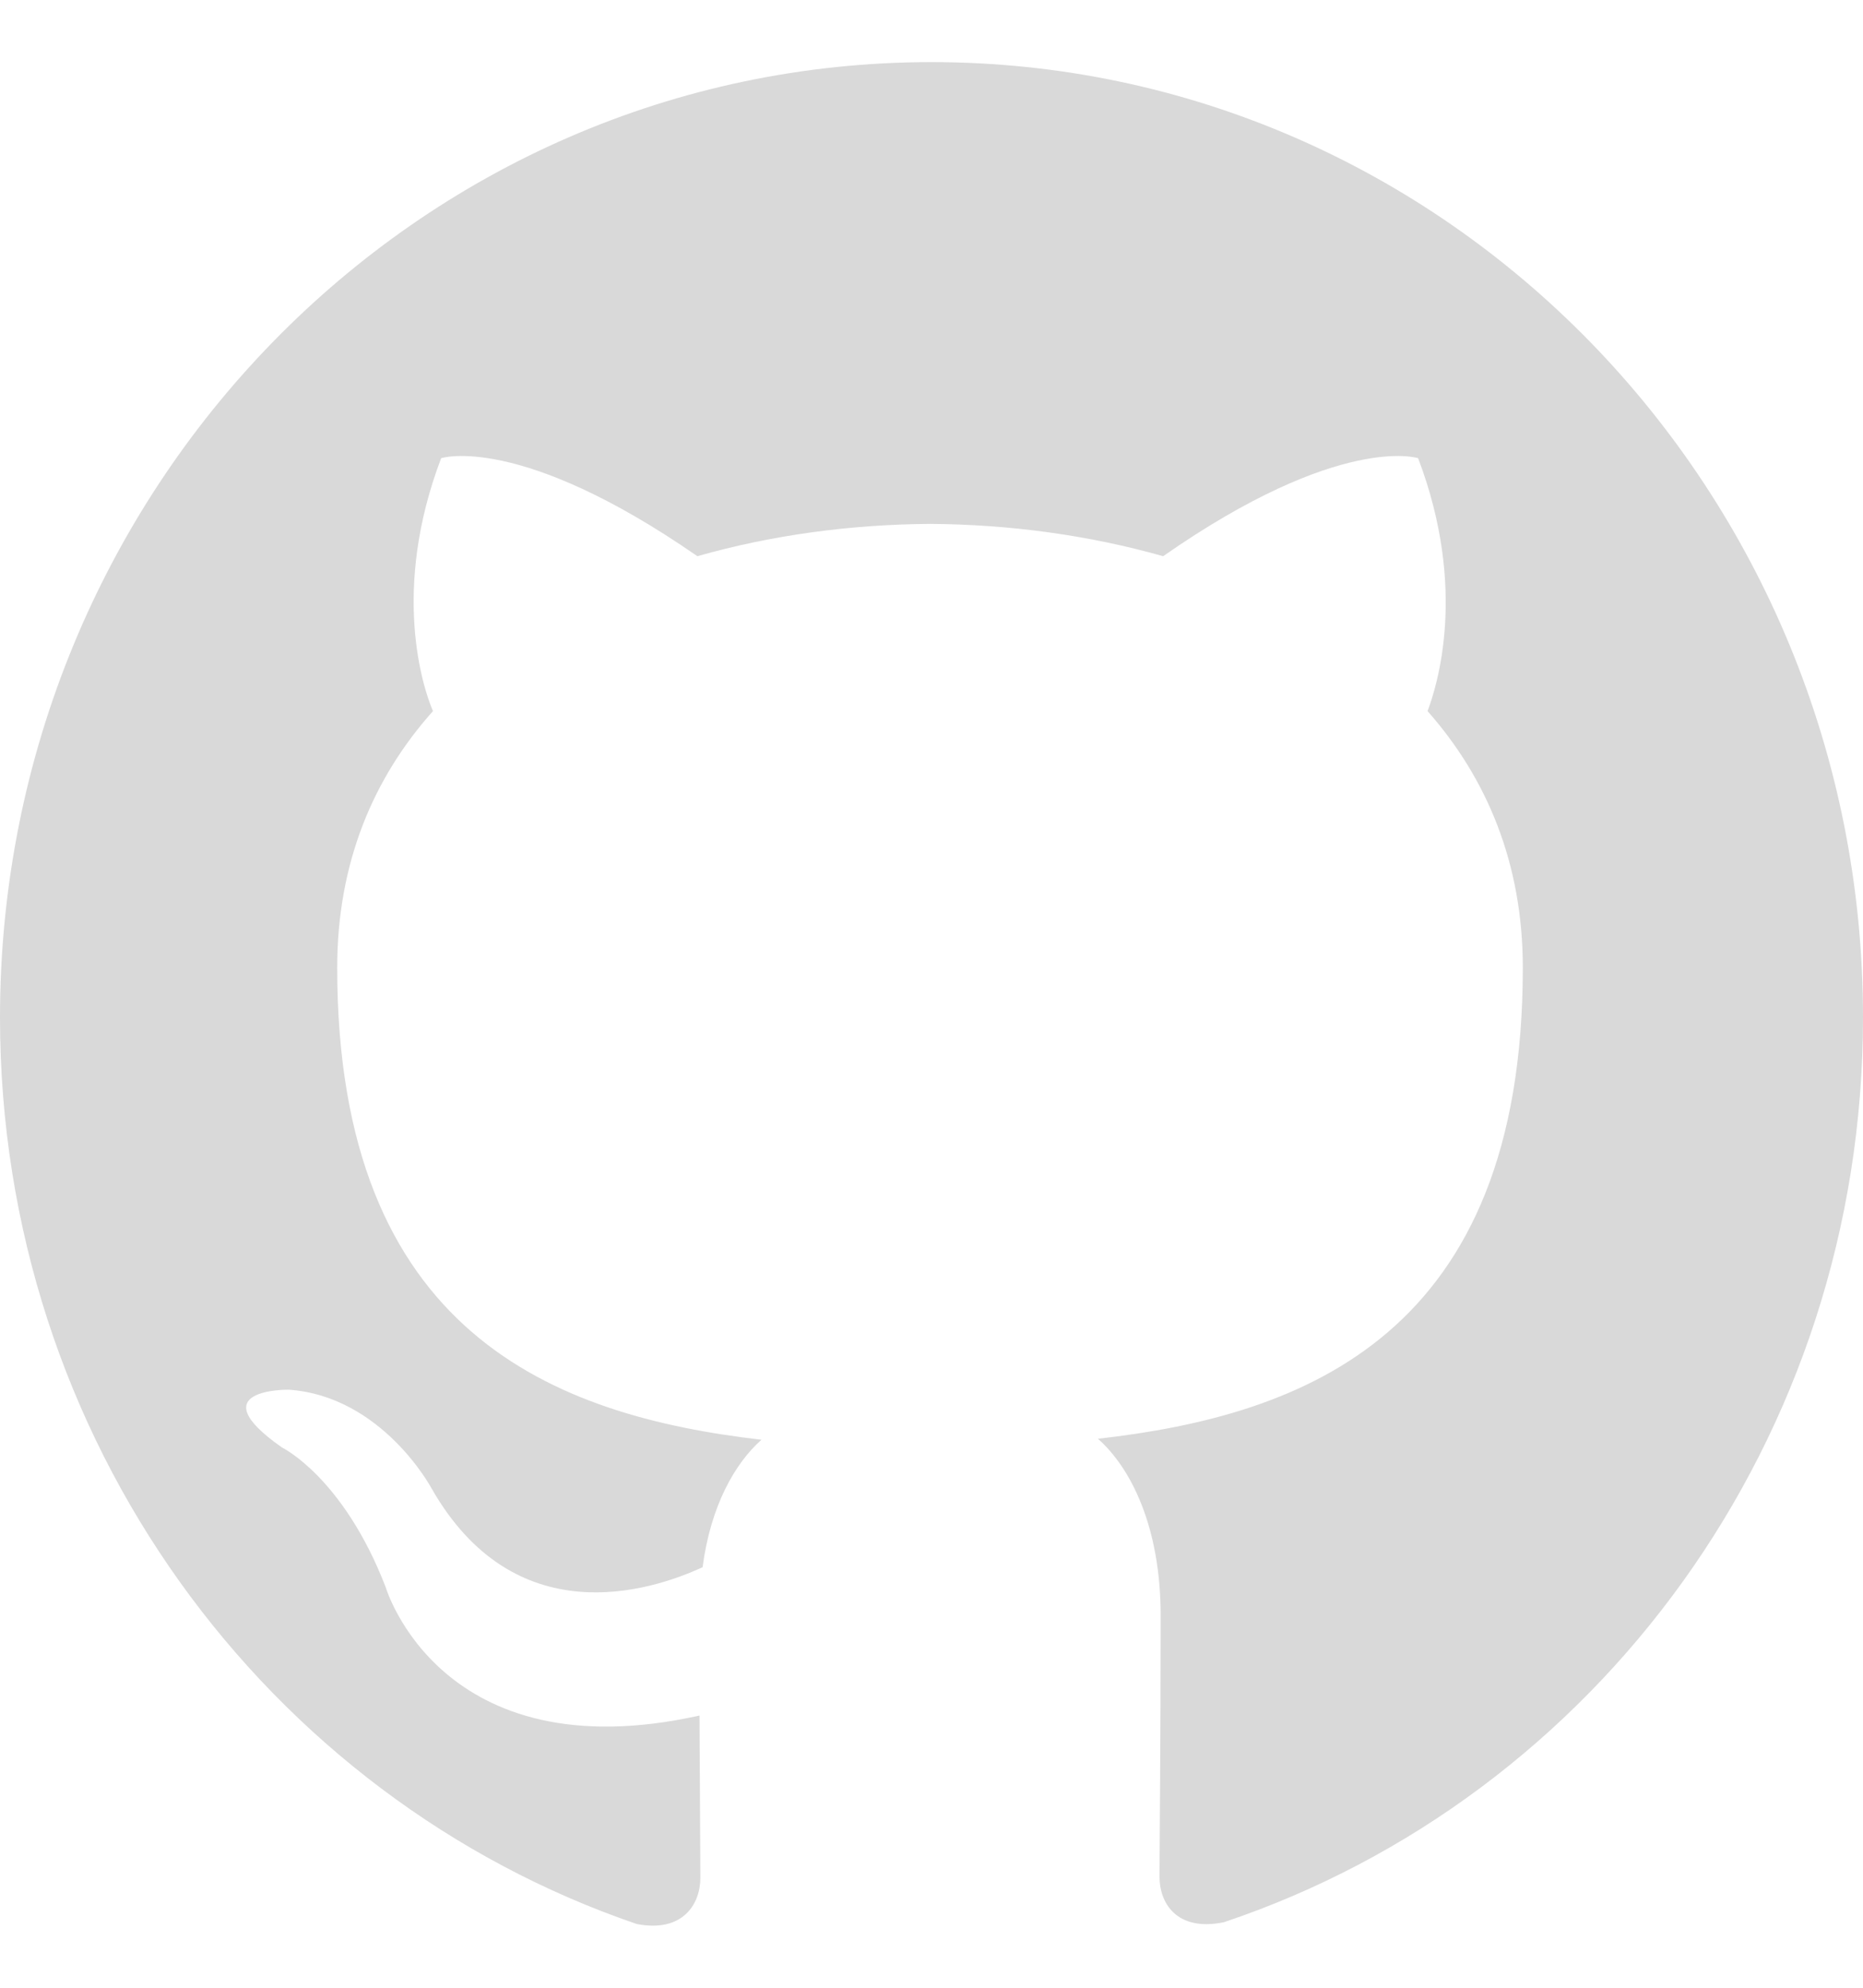 <svg width="15" height="16" viewBox="0 0 15 16" fill="none" xmlns="http://www.w3.org/2000/svg">
<path d="M7.5 0.5C3.357 0.5 0 3.945 0 8.19C0 11.589 2.149 14.47 5.127 15.487C5.503 15.559 5.639 15.321 5.639 15.116C5.639 14.933 5.635 14.45 5.632 13.809C3.545 14.272 3.105 12.775 3.105 12.775C2.763 11.889 2.27 11.651 2.27 11.651C1.592 11.176 2.324 11.186 2.324 11.186C3.076 11.238 3.472 11.976 3.472 11.976C4.141 13.153 5.227 12.813 5.657 12.615C5.722 12.119 5.918 11.778 6.131 11.589C4.466 11.396 2.715 10.735 2.715 7.789C2.715 6.947 3.005 6.262 3.486 5.724C3.403 5.531 3.149 4.747 3.552 3.688C3.552 3.688 4.18 3.483 5.615 4.477C6.215 4.306 6.853 4.221 7.49 4.217C8.127 4.221 8.764 4.307 9.365 4.477C10.791 3.483 11.418 3.688 11.418 3.688C11.821 4.747 11.567 5.53 11.494 5.724C11.97 6.262 12.261 6.948 12.261 7.789C12.261 10.742 10.507 11.393 8.84 11.581C9.101 11.811 9.345 12.284 9.345 13.003C9.345 14.031 9.336 14.86 9.336 15.11C9.336 15.31 9.467 15.551 9.853 15.473C12.854 14.467 15 11.584 15 8.189C15 3.944 11.643 0.5 7.5 0.5L7.5 0.5Z" fill="#D9D9D9"/>
</svg>
